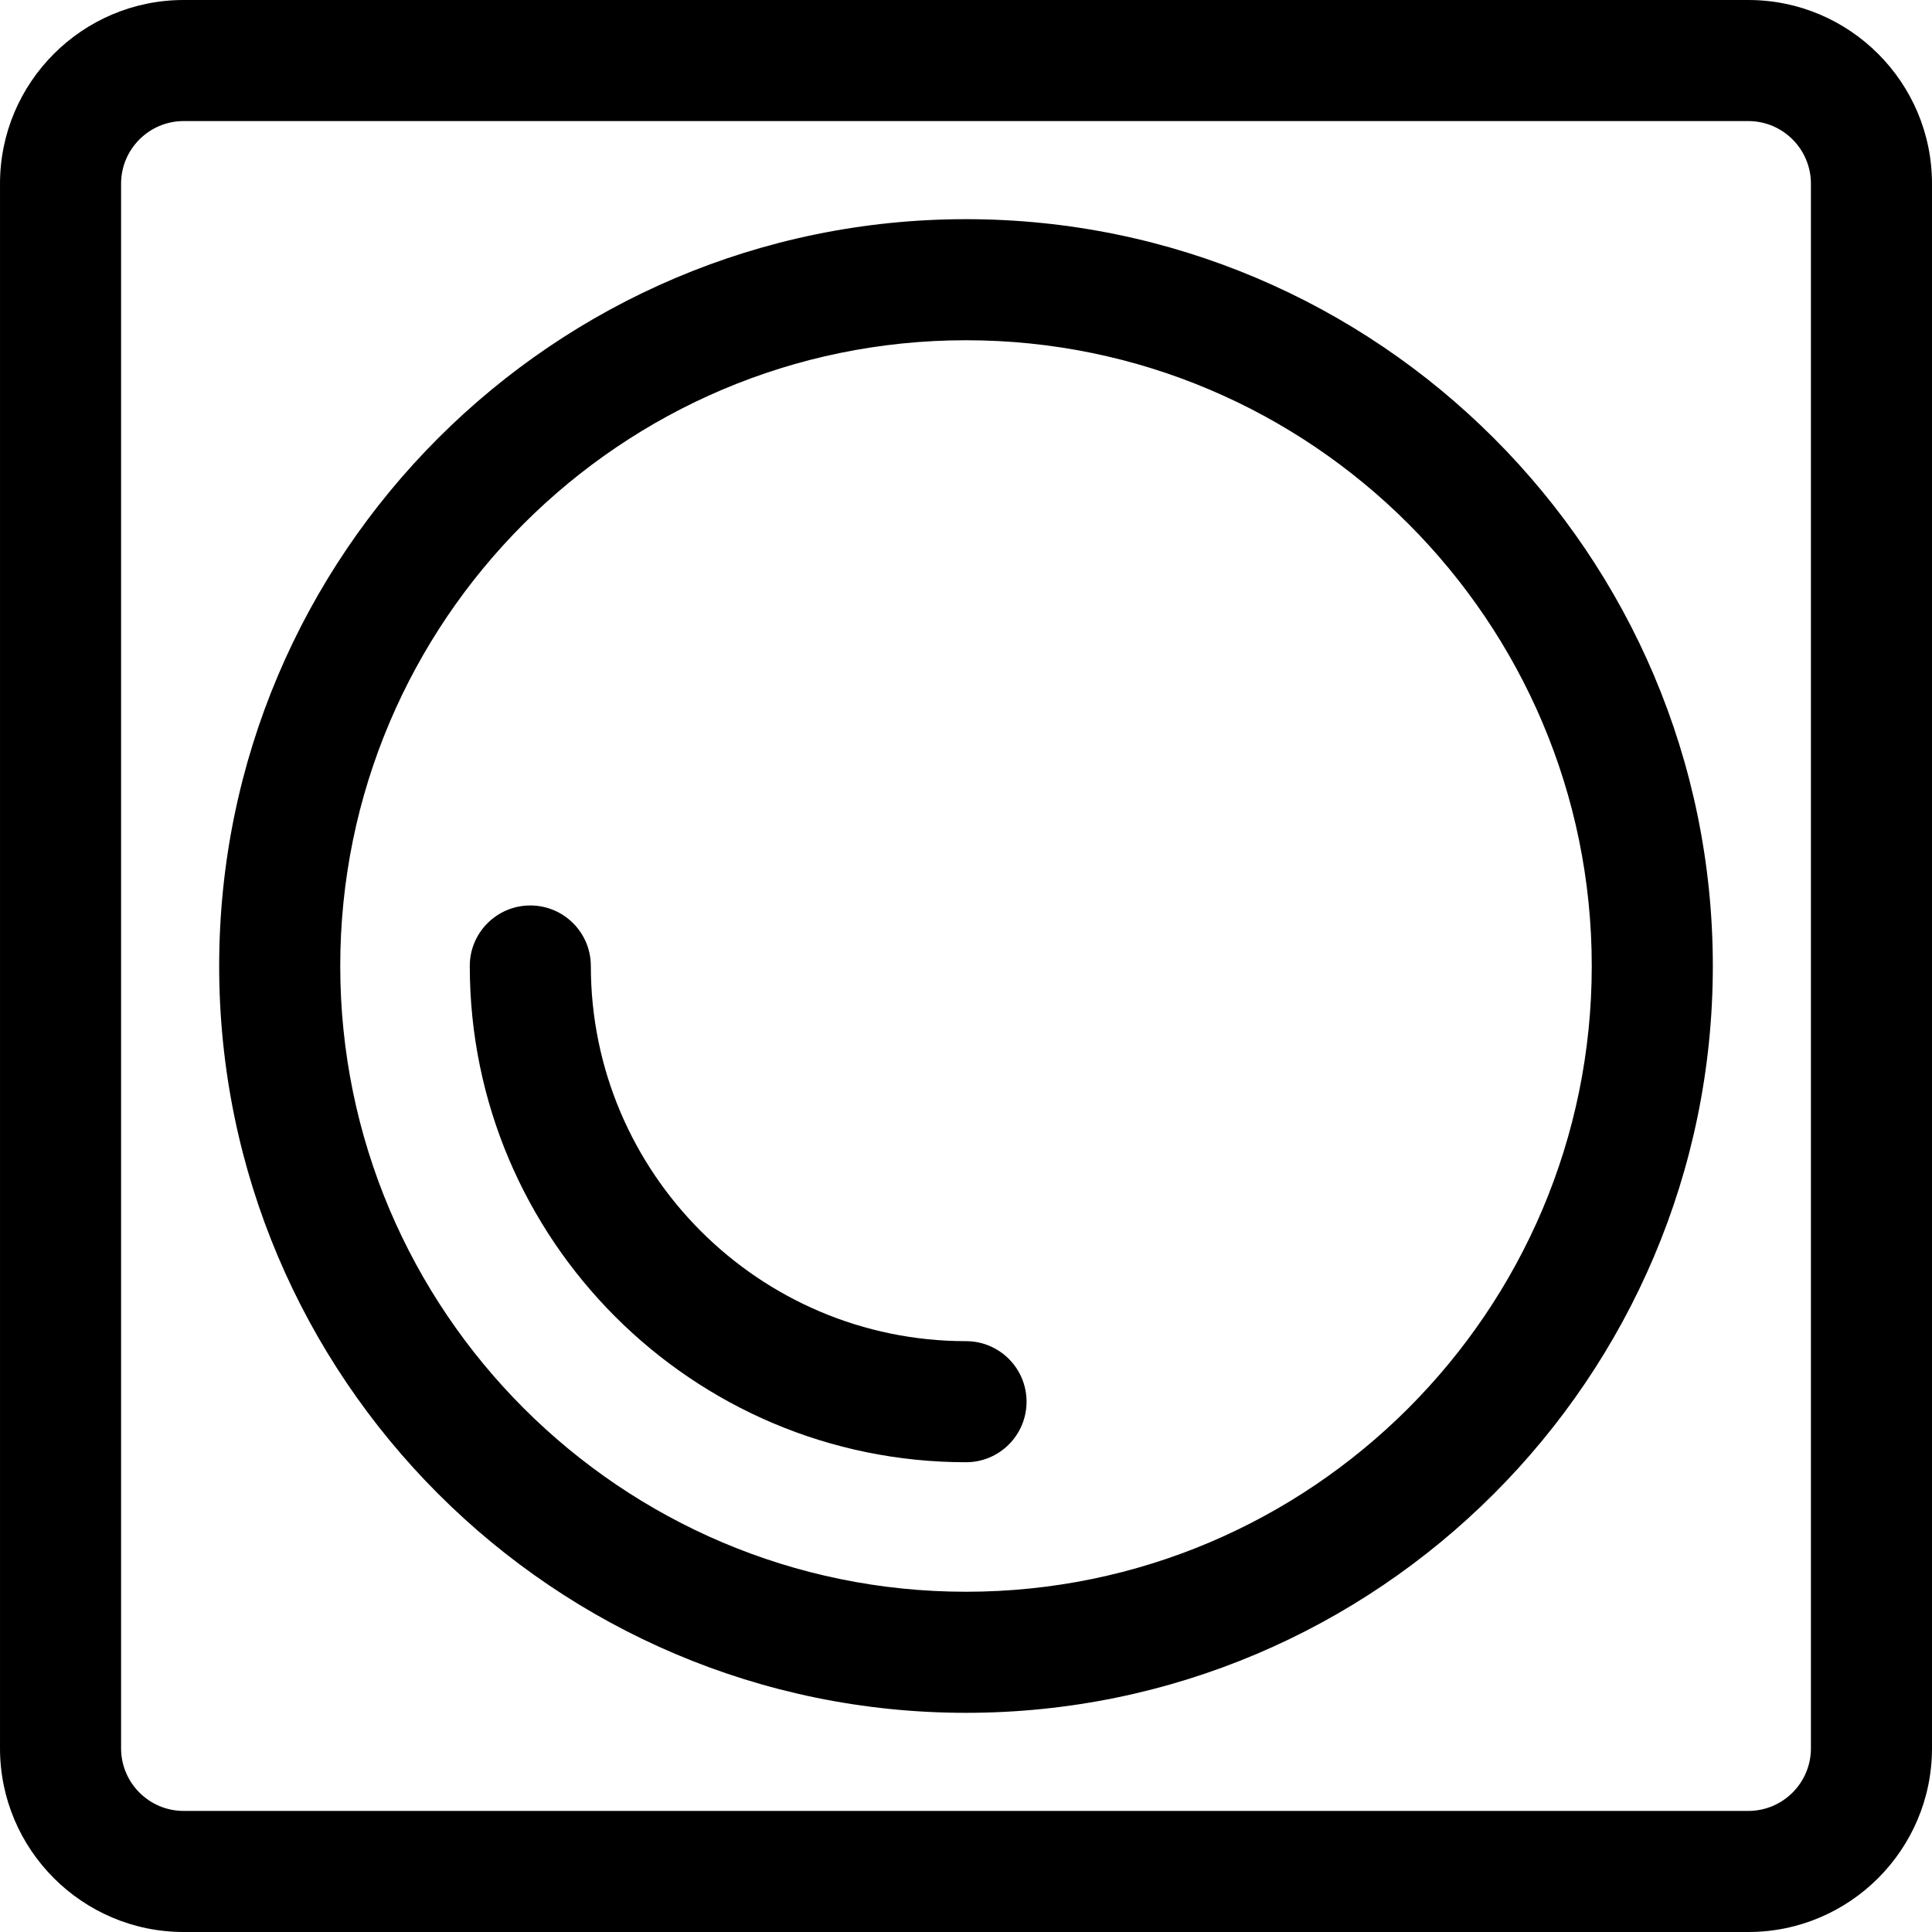 <?xml version="1.0" encoding="iso-8859-1"?>
<!-- Uploaded to: SVG Repo, www.svgrepo.com, Generator: SVG Repo Mixer Tools -->
<svg fill="#000000" height="800px" width="800px" version="1.1" id="Capa_1" xmlns="http://www.w3.org/2000/svg" xmlns:xlink="http://www.w3.org/1999/xlink" 
	 viewBox="0 0 612 612" xml:space="preserve">
<g>
	<g>
		<g>
			<path d="M553.819,0H58.18C26.101,0,0.002,26.1,0.002,58.182v495.636C0.002,585.9,26.101,612,58.18,612h495.637
				c32.082,0,58.181-26.1,58.181-58.182V58.182C611.999,26.1,585.9,0,553.819,0z M573.647,553.818
				c0,10.934-8.895,19.83-19.828,19.83H58.18c-10.934,0-19.825-8.896-19.825-19.83V58.182c0-10.934,8.893-19.83,19.825-19.83
				h495.637c10.934,0,19.828,8.896,19.828,19.83v495.636H573.647z"/>
			<g>
				<path d="M306.005,69.427c-130.448,0-236.578,106.126-236.578,236.572s106.131,236.573,236.578,236.573
					c130.444,0,236.569-106.127,236.569-236.573S436.448,69.427,306.005,69.427z M306.005,504.22
					c-109.301,0-198.226-88.922-198.226-198.221S196.702,107.78,306.005,107.78c109.298,0,198.216,88.92,198.216,198.219
					S415.303,504.22,306.005,504.22z"/>
				<path d="M306.005,424.84c-65.528,0-118.843-53.311-118.843-118.841c0-10.59-8.586-19.176-19.176-19.176
					c-10.59,0-19.176,8.586-19.176,19.176c0,86.676,70.519,157.194,157.195,157.194c10.59,0,19.176-8.586,19.176-19.176
					C325.181,433.425,316.595,424.84,306.005,424.84z"/>
			</g>
		</g>
	</g>
</g>
</svg>